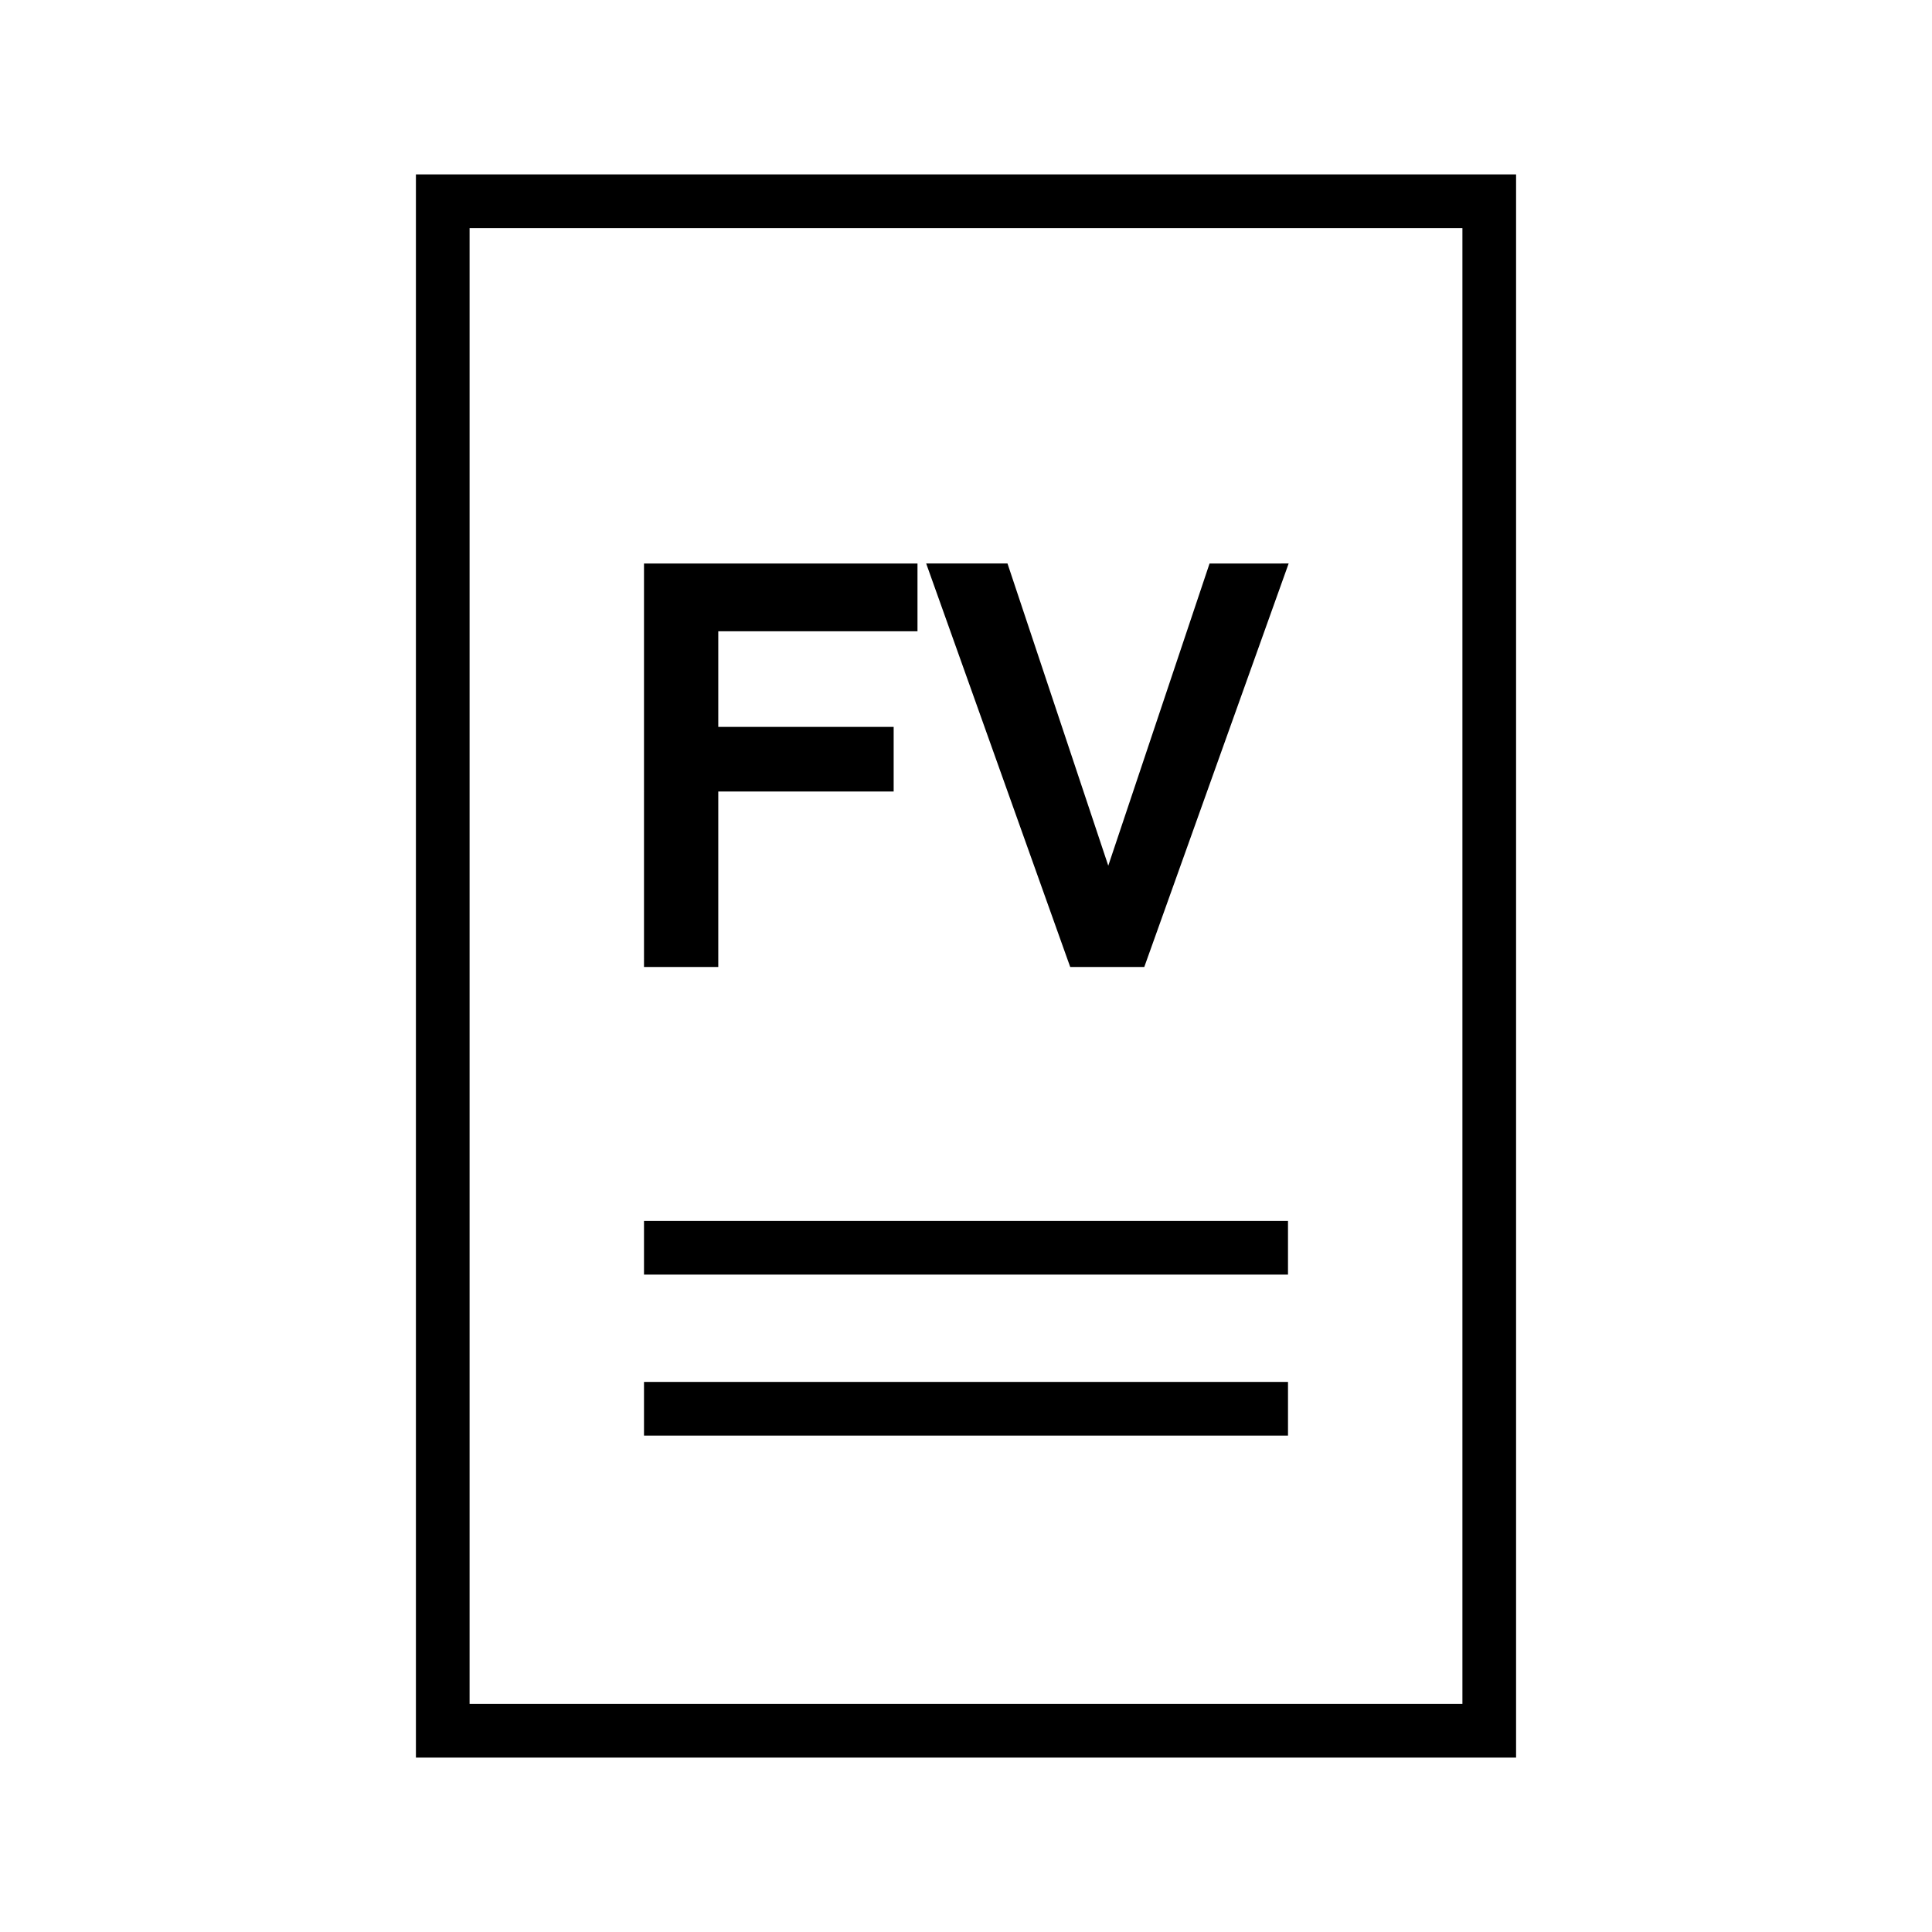 <svg xmlns="http://www.w3.org/2000/svg" width="36" height="36" fill="none" viewBox="0 0 36 36"><path fill="#000" fill-rule="evenodd" d="M7.75 3.25h20.5v29.5H7.75V3.25m1 1v27.5h18.5V4.25zM24 23.75H12v-1h12zm-12 3h12v-1H12zm0-8.732h1.384v-3.269h3.268v-1.204h-3.268v-1.782h3.712V10.5H12zm8.651-1.887 1.887-5.63 1.474-.001-2.69 7.518h-1.38l-.054-.15-2.63-7.368h1.515z" clip-rule="evenodd"/></svg>
